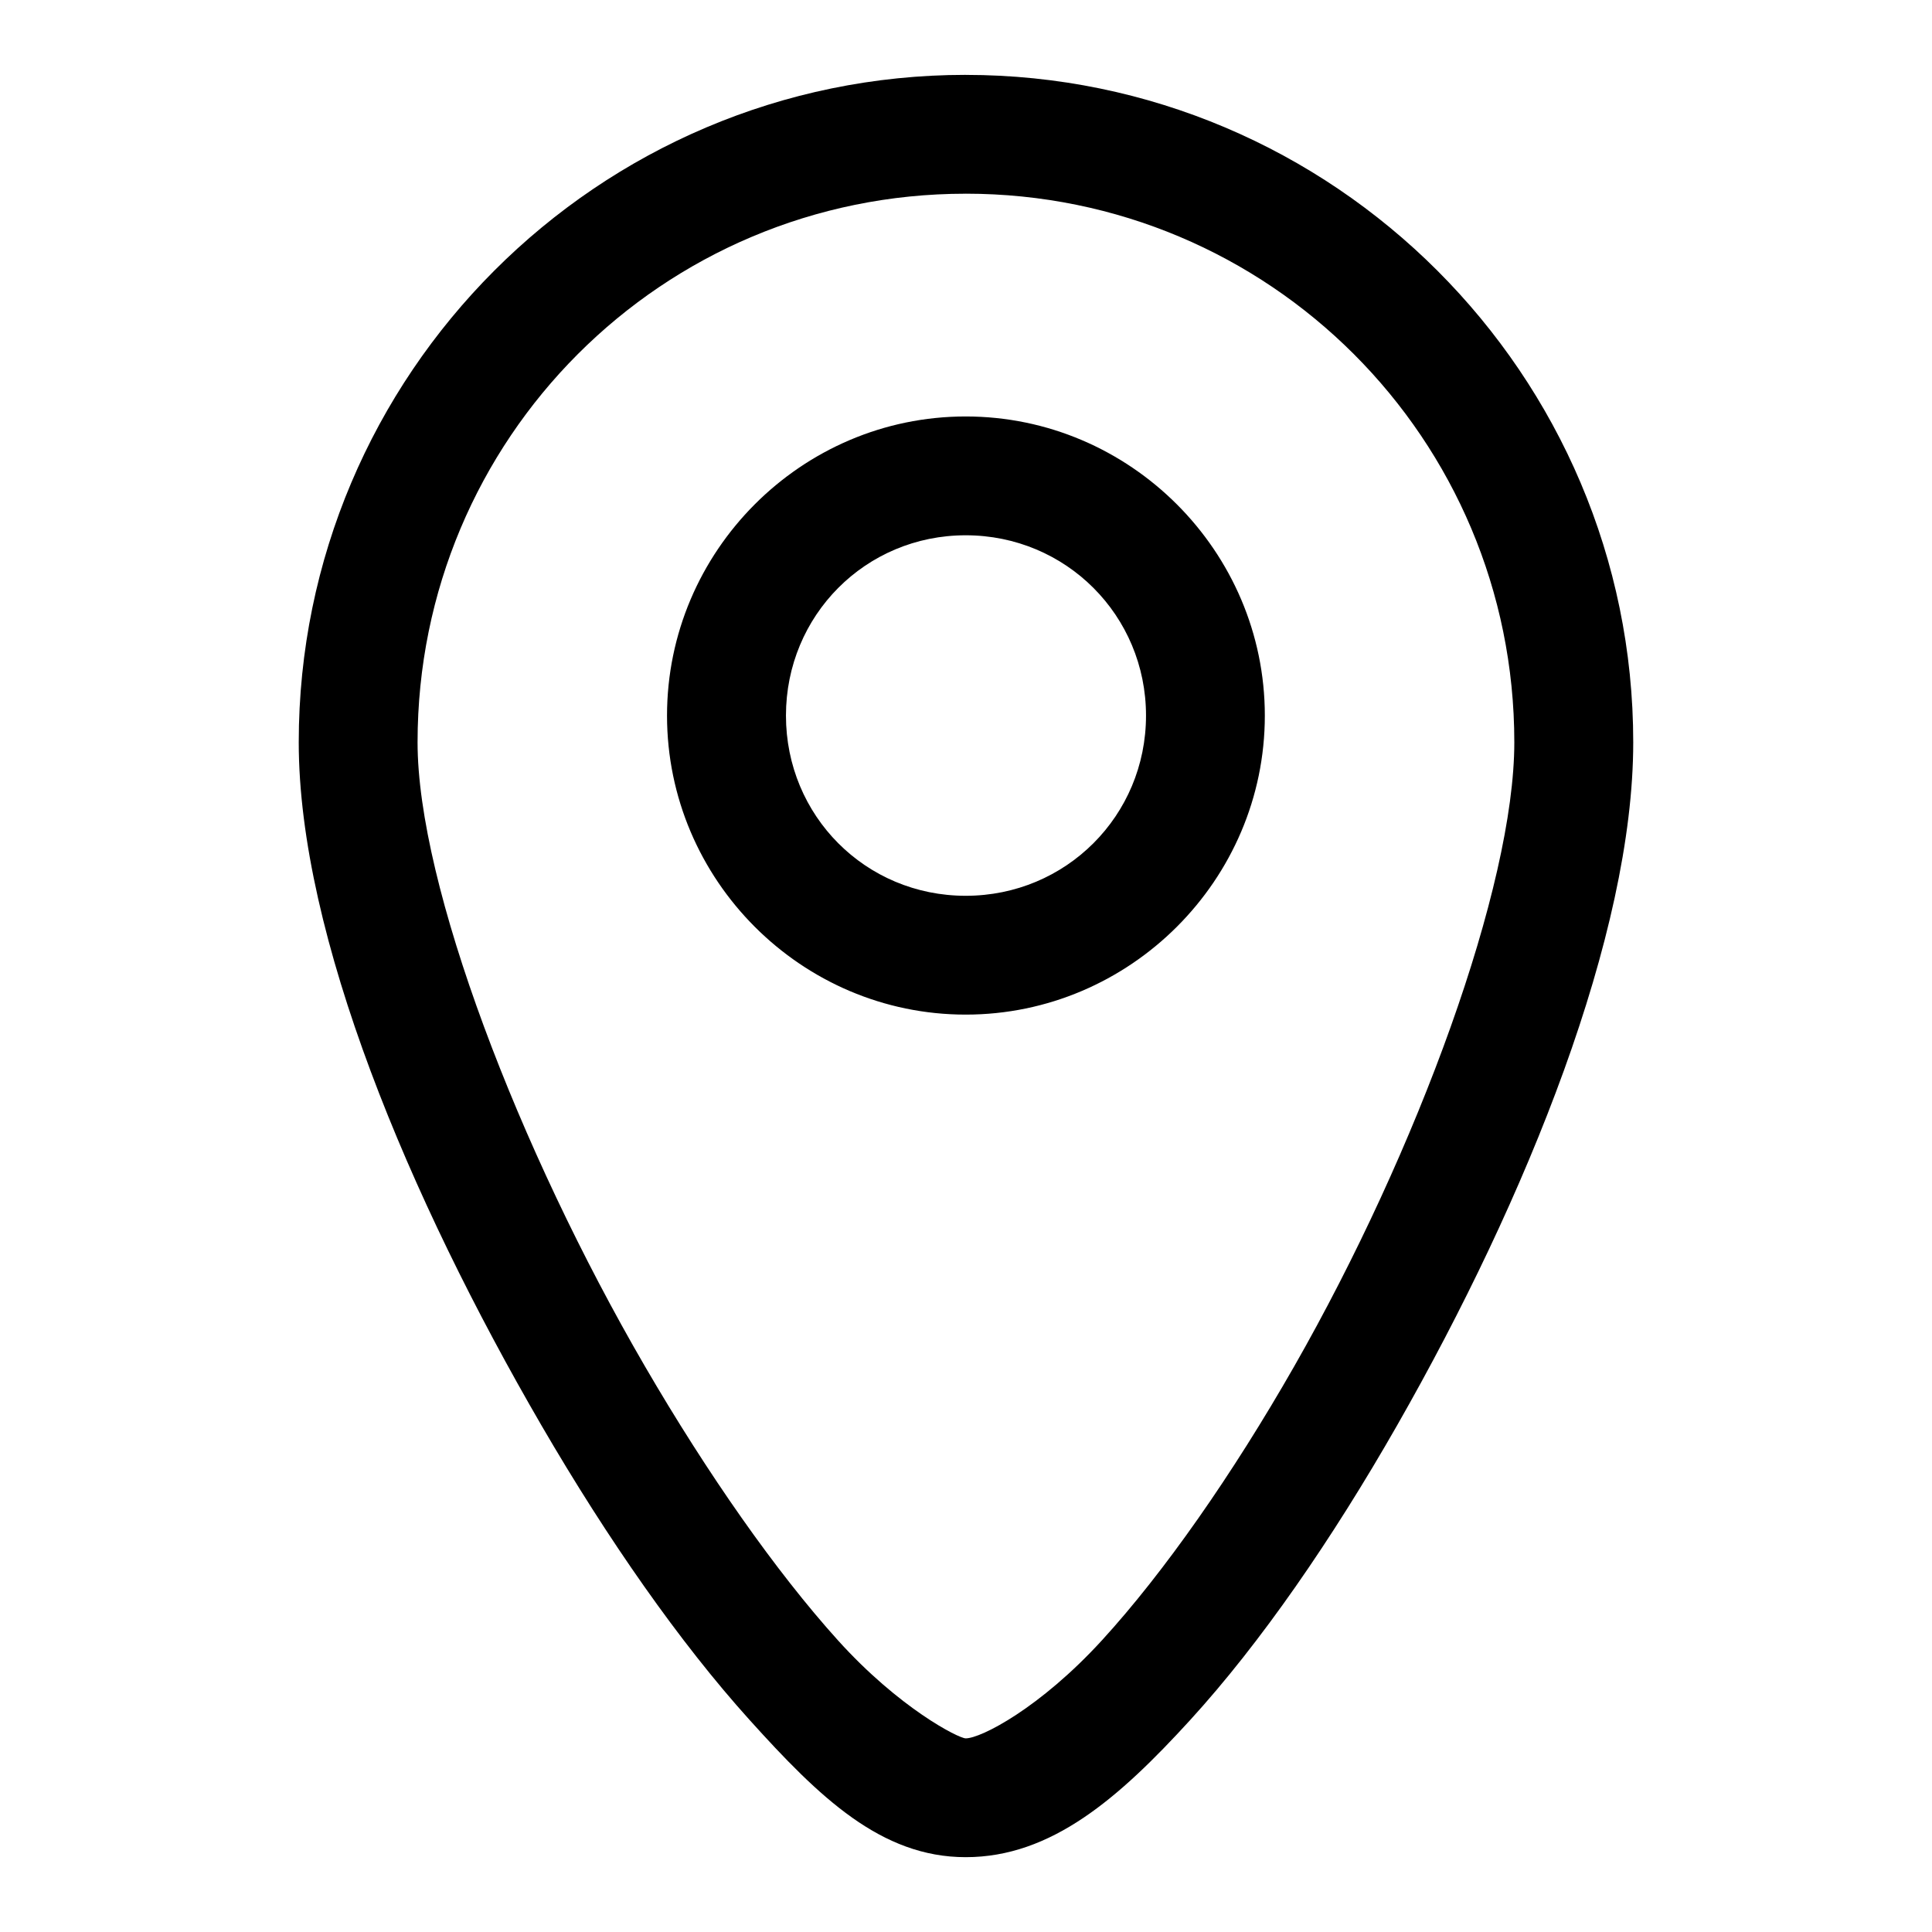 <?xml version="1.0" encoding="UTF-8"?>
<!-- Uploaded to: SVG Repo, www.svgrepo.com, Generator: SVG Repo Mixer Tools -->
<svg fill="#000000" width="800px" height="800px" version="1.1" viewBox="144 144 512 512" xmlns="http://www.w3.org/2000/svg">
 <path d="m399.92 163.84c-97.48 0-176.75 79.395-176.75 176.88 0 51.121 29.324 120.82 64.359 181.09 17.52 30.133 36.637 57.504 55.105 77.98 18.469 20.48 34.836 36.379 57.289 36.379 22.734 0 40.621-15.695 59.41-36.254 18.781-20.559 37.719-48.055 54.945-78.227 34.453-60.34 62.547-130.13 62.547-180.96 0-97.48-79.426-176.88-176.91-176.88zm0 31.488c80.461 0 145.39 64.926 145.39 145.39 0 38.141-25.621 108.08-58.332 165.38-16.355 28.645-34.453 54.551-50.895 72.539-16.438 17.992-32.121 26.047-36.16 26.047-1.863 0-17.621-7.973-33.918-26.047-16.297-18.07-34.461-43.945-51.137-72.633-33.355-57.367-60.207-127.43-60.207-165.28 0-80.461 64.801-145.39 145.26-145.39zm0 59.039c-43.562 0-79.152 35.711-79.152 79.273s35.59 79.242 79.152 79.242 79.273-35.684 79.273-79.242c0-43.562-35.711-79.273-79.273-79.273zm0 31.488c26.543 0 47.785 21.242 47.785 47.785s-21.242 47.754-47.785 47.754-47.633-21.211-47.633-47.754 21.09-47.785 47.633-47.785z"/>
</svg>